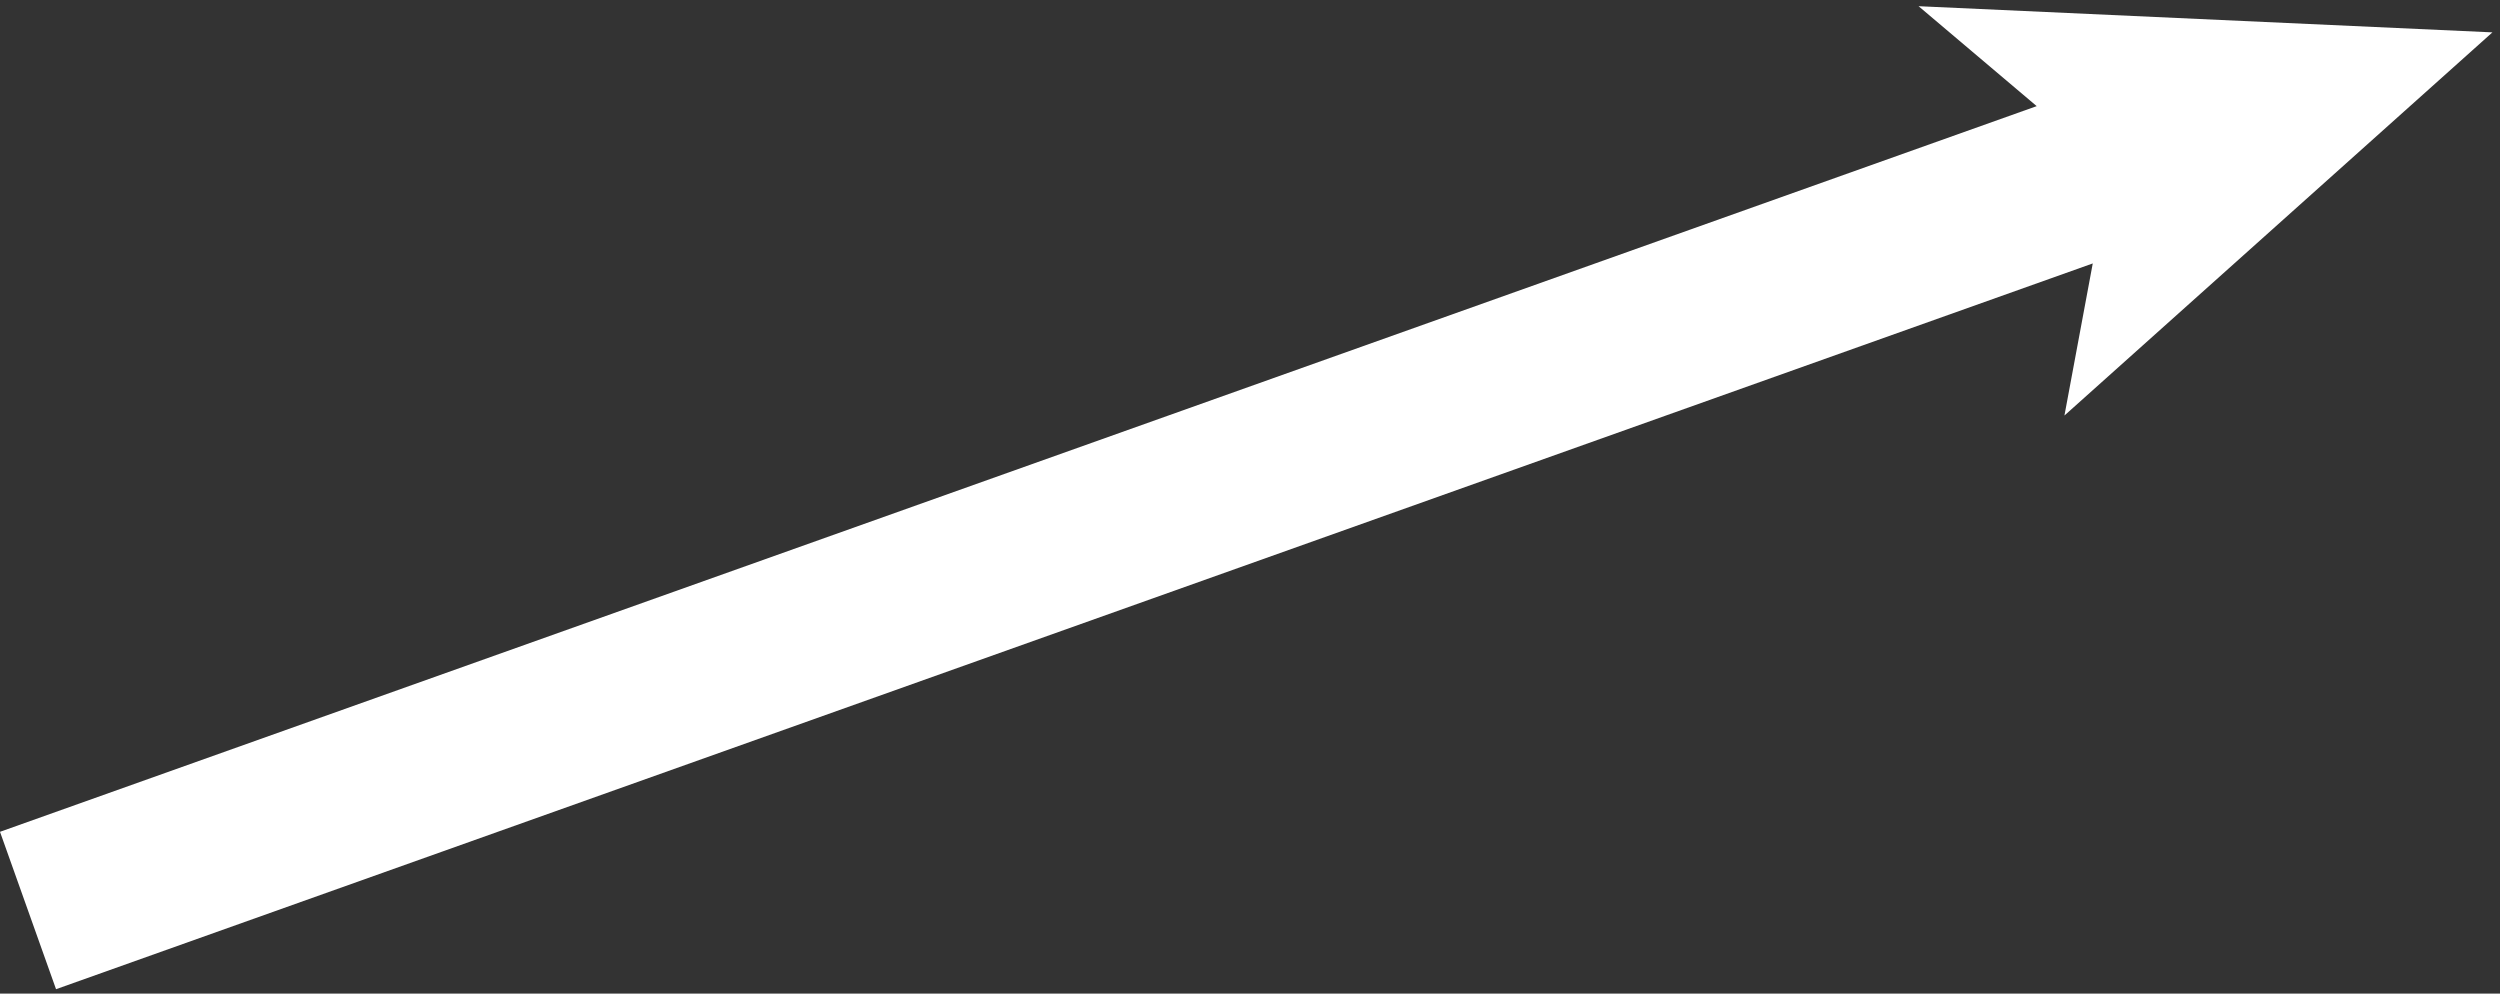 <?xml version="1.0" encoding="UTF-8"?> <svg xmlns="http://www.w3.org/2000/svg" width="156" height="62" viewBox="0 0 156 62" fill="none"><rect x="0" y="0" width="156" height="62" fill="#333333" stroke="none"/><path d="M3.497 61.726L130.588 16.438L128.821 25.929L155.527 2.02L119.719 0.387L127.09 6.623L0 51.905" fill="white"></path></svg> 